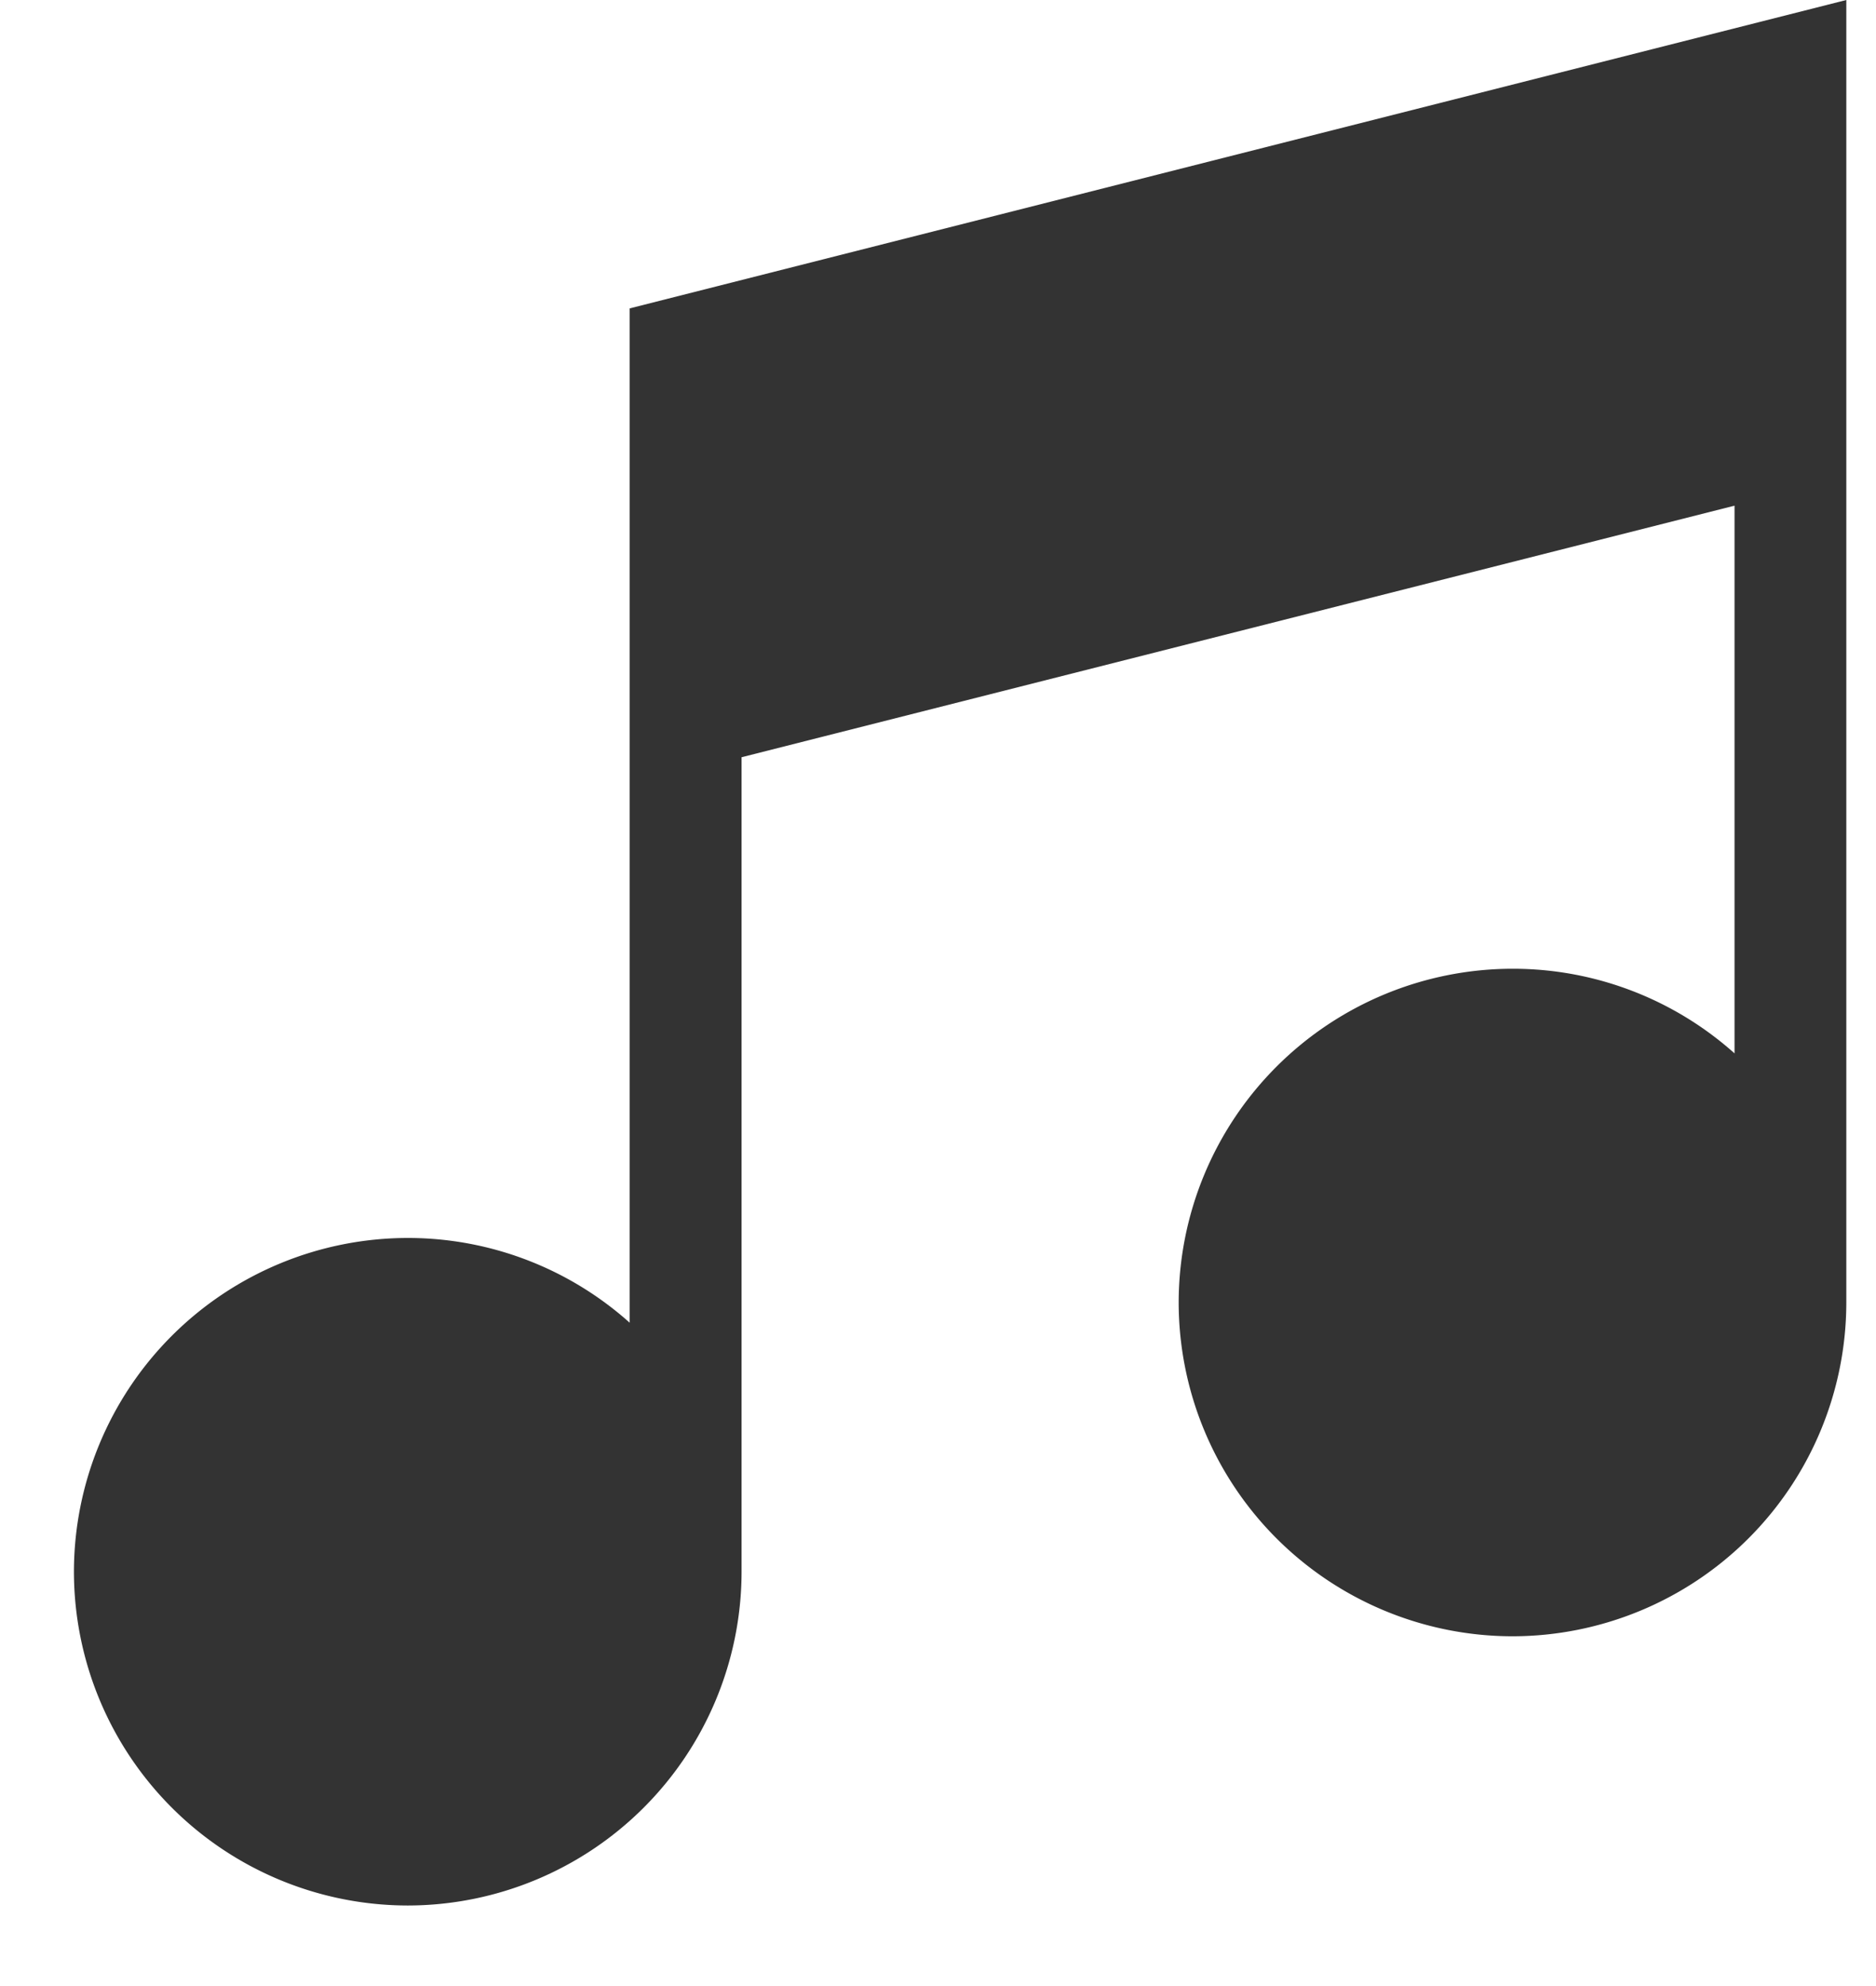 <svg width="17" height="18" viewBox="0 0 17 18" xmlns="http://www.w3.org/2000/svg">
    <path d="M5.706 2.795v9.193a3.013 3.013 0 0 0-2.011-.768A3.028 3.028 0 0 0 .67 14.245a3.028 3.028 0 0 0 3.025 3.025 3.028 3.028 0 0 0 3.025-3.019V6.863l8.998-2.28v4.964a3.013 3.013 0 0 0-2.012-.767 3.028 3.028 0 0 0-3.025 3.025 3.028 3.028 0 0 0 3.025 3.025 3.028 3.028 0 0 0 3.025-3.025V0L5.706 2.795z" fill="#333" fill-rule="nonzero"/>
</svg>
